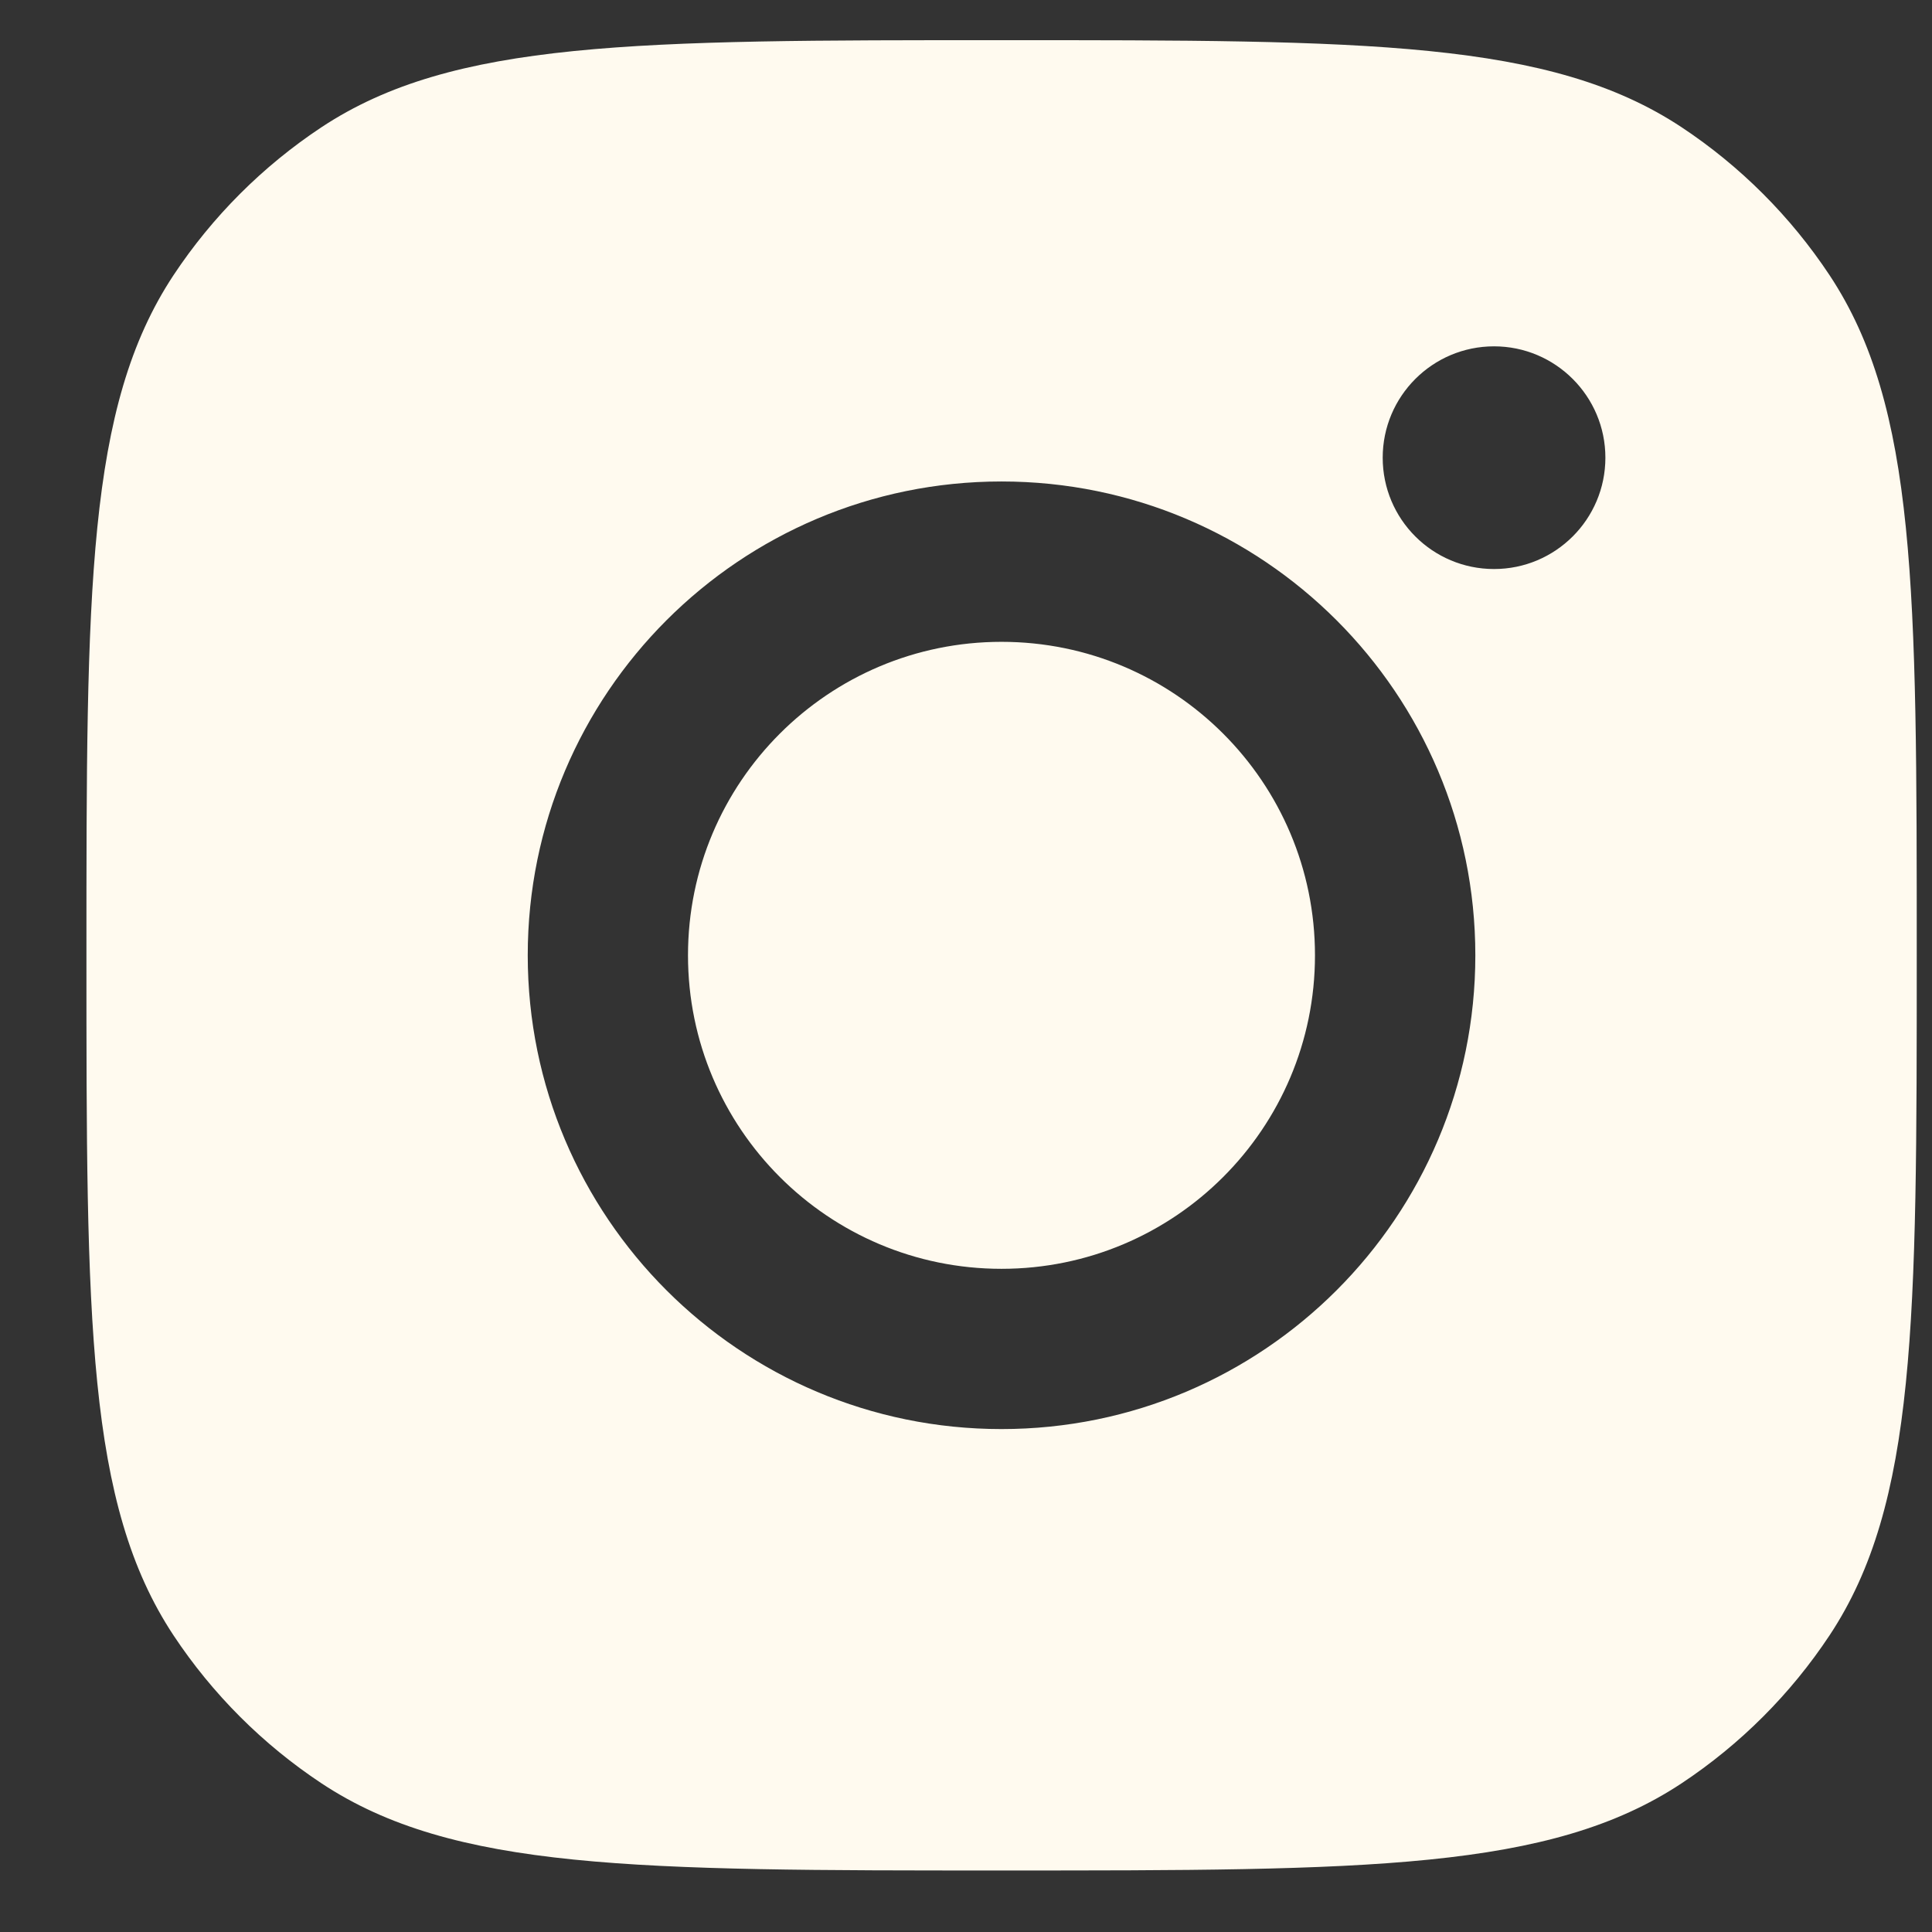 <?xml version="1.0" encoding="UTF-8"?>
<svg xmlns="http://www.w3.org/2000/svg" width="19" height="19" viewBox="0 0 19 19" fill="none">
  <rect x="0" y="0" width="19" height="19" fill="#333333" stroke="none"/>
  <path fill-rule="evenodd" clip-rule="evenodd" d="M0.85 9.395C0.85 5.799 0.85 4.002 1.706 2.707C2.089 2.129 2.584 1.634 3.162 1.251C4.457 0.395 6.254 0.395 9.85 0.395C13.445 0.395 15.242 0.395 16.537 1.251C17.115 1.634 17.61 2.129 17.993 2.707C18.85 4.002 18.85 5.799 18.85 9.395C18.85 12.99 18.85 14.787 17.993 16.082C17.61 16.66 17.115 17.155 16.537 17.538C15.242 18.395 13.445 18.395 9.85 18.395C6.254 18.395 4.457 18.395 3.162 17.538C2.584 17.155 2.089 16.66 1.706 16.082C0.85 14.787 0.85 12.99 0.85 9.395ZM14.509 9.395C14.509 11.968 12.423 14.054 9.849 14.054C7.276 14.054 5.19 11.968 5.19 9.395C5.19 6.821 7.276 4.735 9.849 4.735C12.423 4.735 14.509 6.821 14.509 9.395ZM9.849 12.478C11.552 12.478 12.932 11.098 12.932 9.395C12.932 7.692 11.552 6.312 9.849 6.312C8.147 6.312 6.766 7.692 6.766 9.395C6.766 11.098 8.147 12.478 9.849 12.478ZM14.693 5.596C15.297 5.596 15.788 5.106 15.788 4.501C15.788 3.897 15.297 3.406 14.693 3.406C14.088 3.406 13.598 3.897 13.598 4.501C13.598 5.106 14.088 5.596 14.693 5.596Z" fill="#FFFAEF"></path>
</svg>
